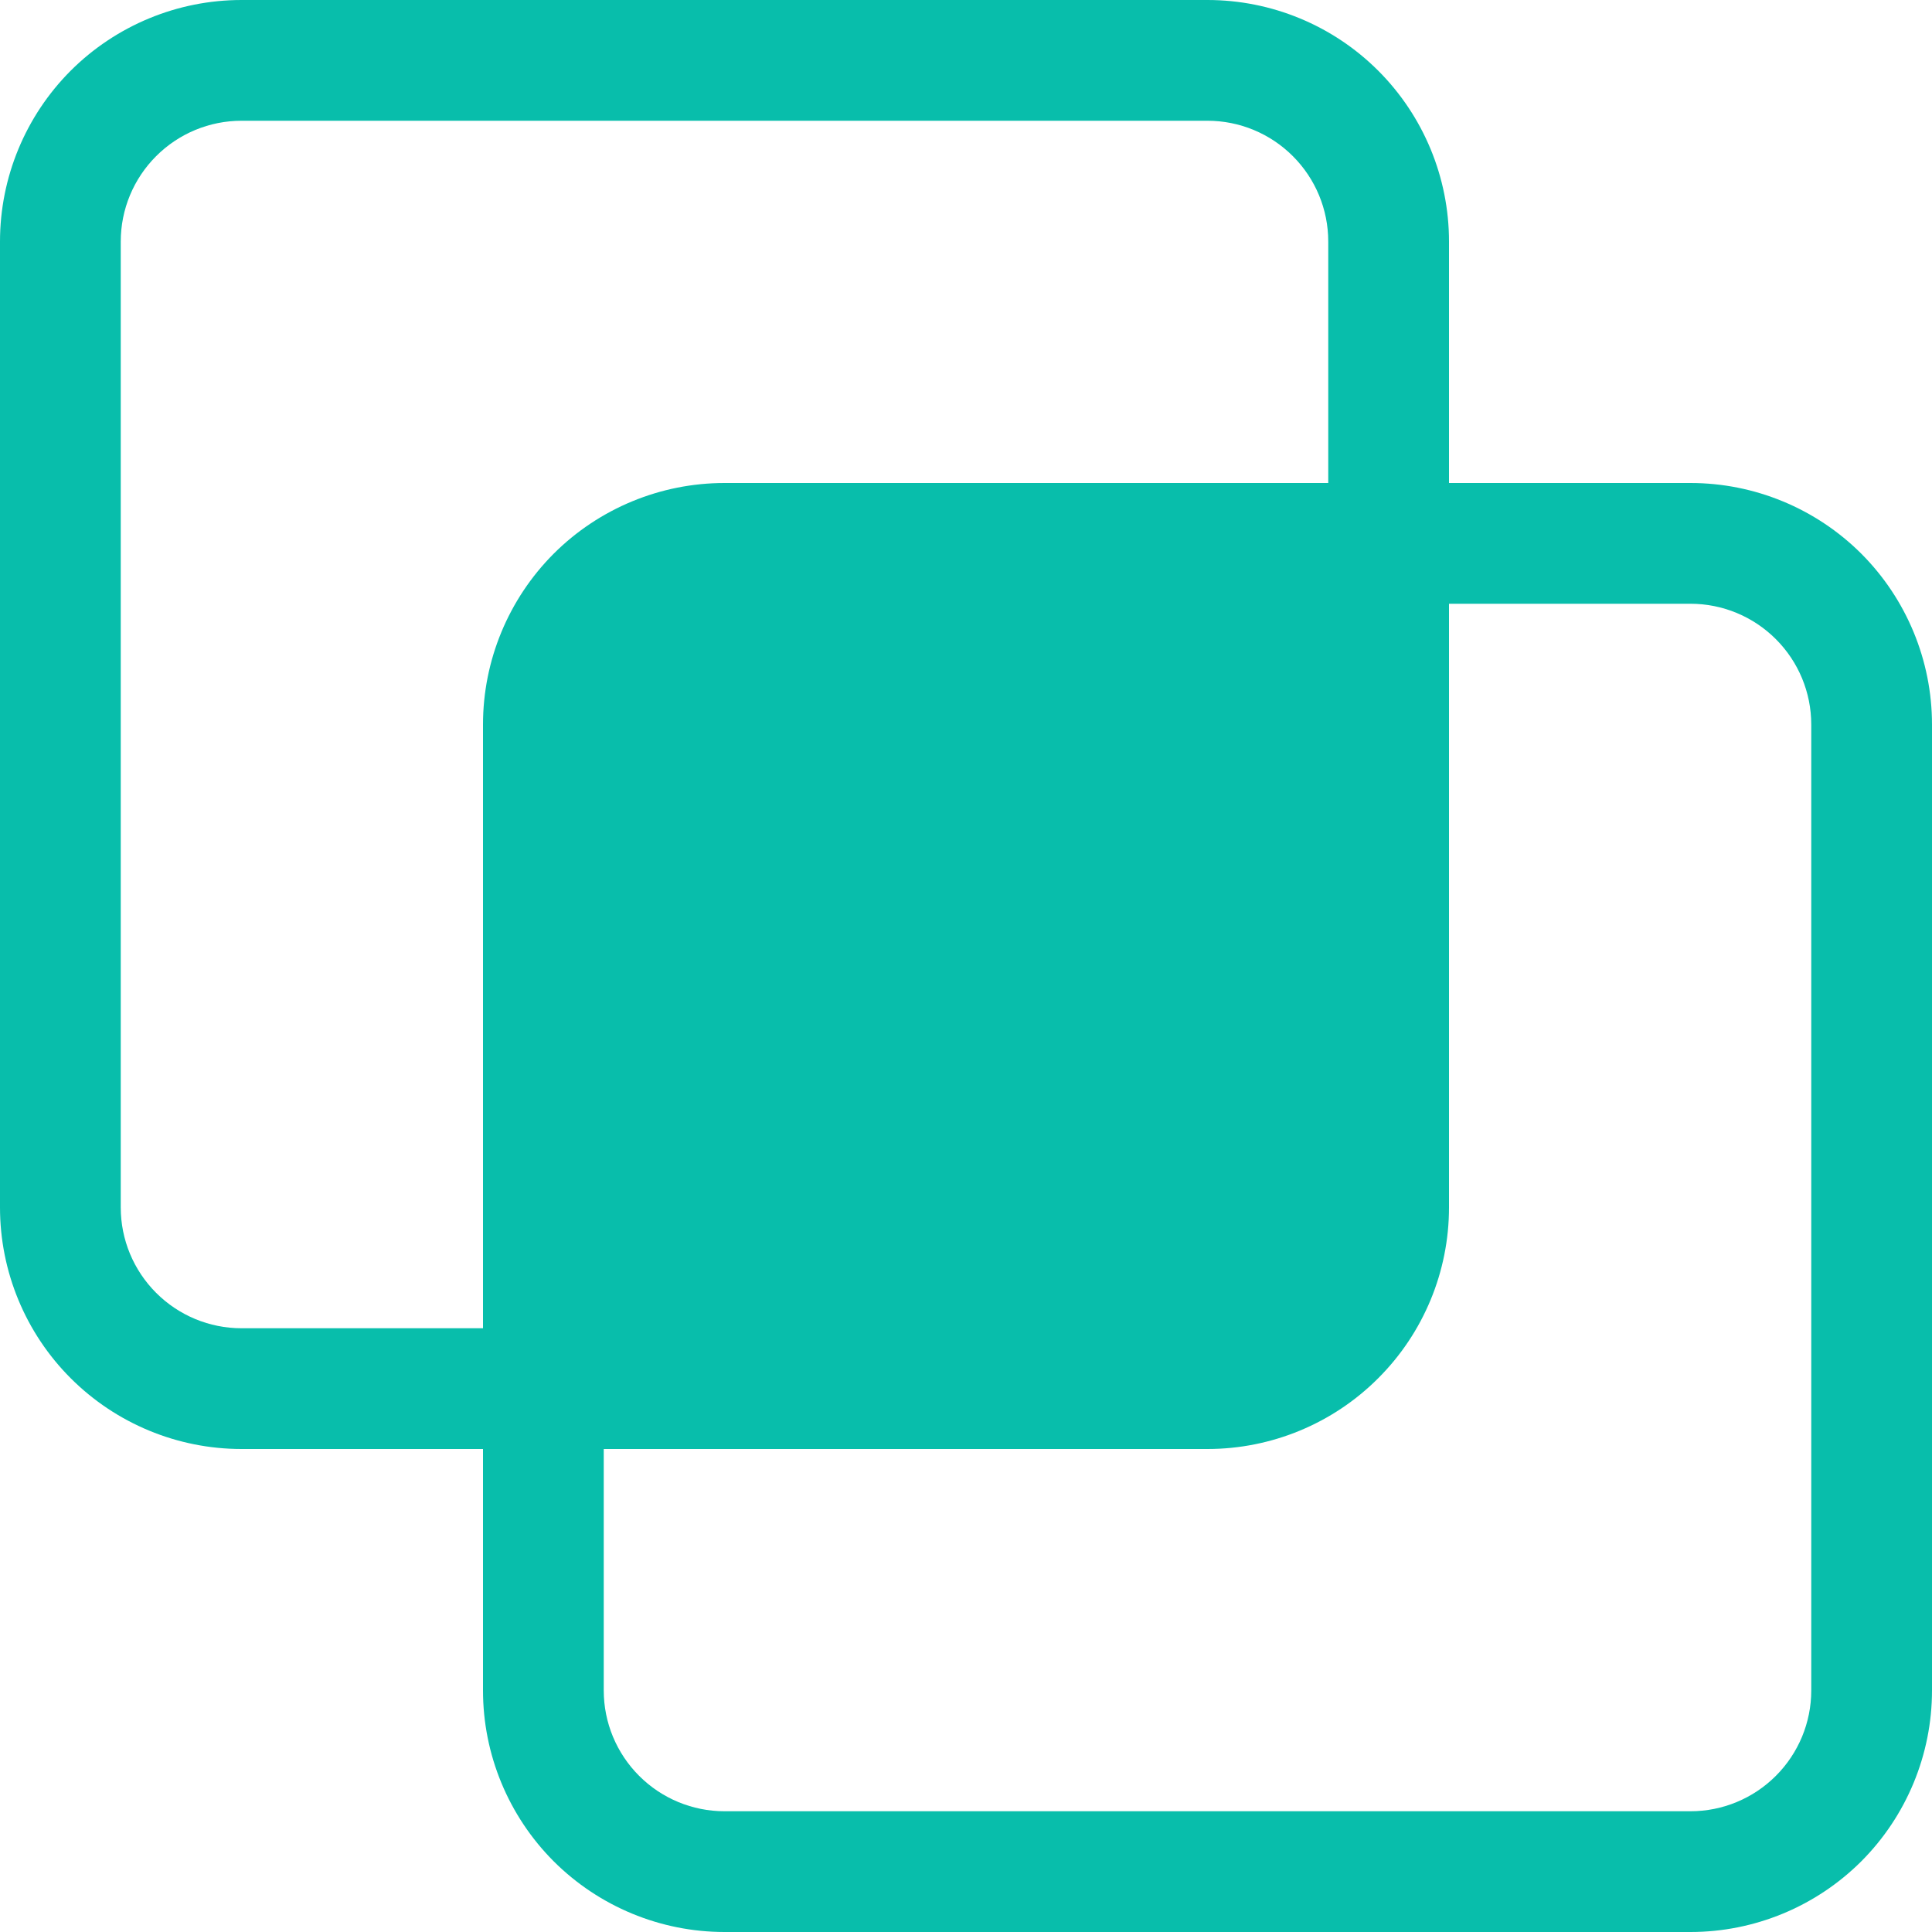 <svg width="22" height="22" viewBox="0 0 22 22" fill="none" xmlns="http://www.w3.org/2000/svg">
<path d="M0 2.75C0 2.021 0.29 1.321 0.805 0.805C1.321 0.29 2.021 0 2.75 0L13.75 0C14.479 0 15.179 0.29 15.694 0.805C16.21 1.321 16.5 2.021 16.5 2.75V5.5H19.25C19.979 5.5 20.679 5.79 21.195 6.305C21.71 6.821 22 7.521 22 8.25V19.25C22 19.979 21.71 20.679 21.195 21.195C20.679 21.71 19.979 22 19.25 22H8.25C7.521 22 6.821 21.71 6.305 21.195C5.79 20.679 5.5 19.979 5.5 19.25V16.5H2.75C2.021 16.5 1.321 16.21 0.805 15.694C0.29 15.179 0 14.479 0 13.75V2.75ZM6.875 16.5V19.25C6.875 19.615 7.02 19.964 7.278 20.222C7.536 20.48 7.885 20.625 8.25 20.625H19.25C19.615 20.625 19.964 20.48 20.222 20.222C20.48 19.964 20.625 19.615 20.625 19.25V8.25C20.625 7.885 20.48 7.536 20.222 7.278C19.964 7.02 19.615 6.875 19.25 6.875H16.5V13.75C16.5 14.479 16.21 15.179 15.694 15.694C15.179 16.21 14.479 16.5 13.75 16.5H6.875ZM15.125 5.5V2.75C15.125 2.385 14.98 2.036 14.722 1.778C14.464 1.52 14.115 1.375 13.75 1.375H2.75C2.385 1.375 2.036 1.52 1.778 1.778C1.52 2.036 1.375 2.385 1.375 2.75V13.75C1.375 14.115 1.52 14.464 1.778 14.722C2.036 14.98 2.385 15.125 2.75 15.125H5.5V8.25C5.5 7.521 5.79 6.821 6.305 6.305C6.821 5.79 7.521 5.5 8.25 5.5H15.125Z" fill="#08BEAB"/>
</svg>
